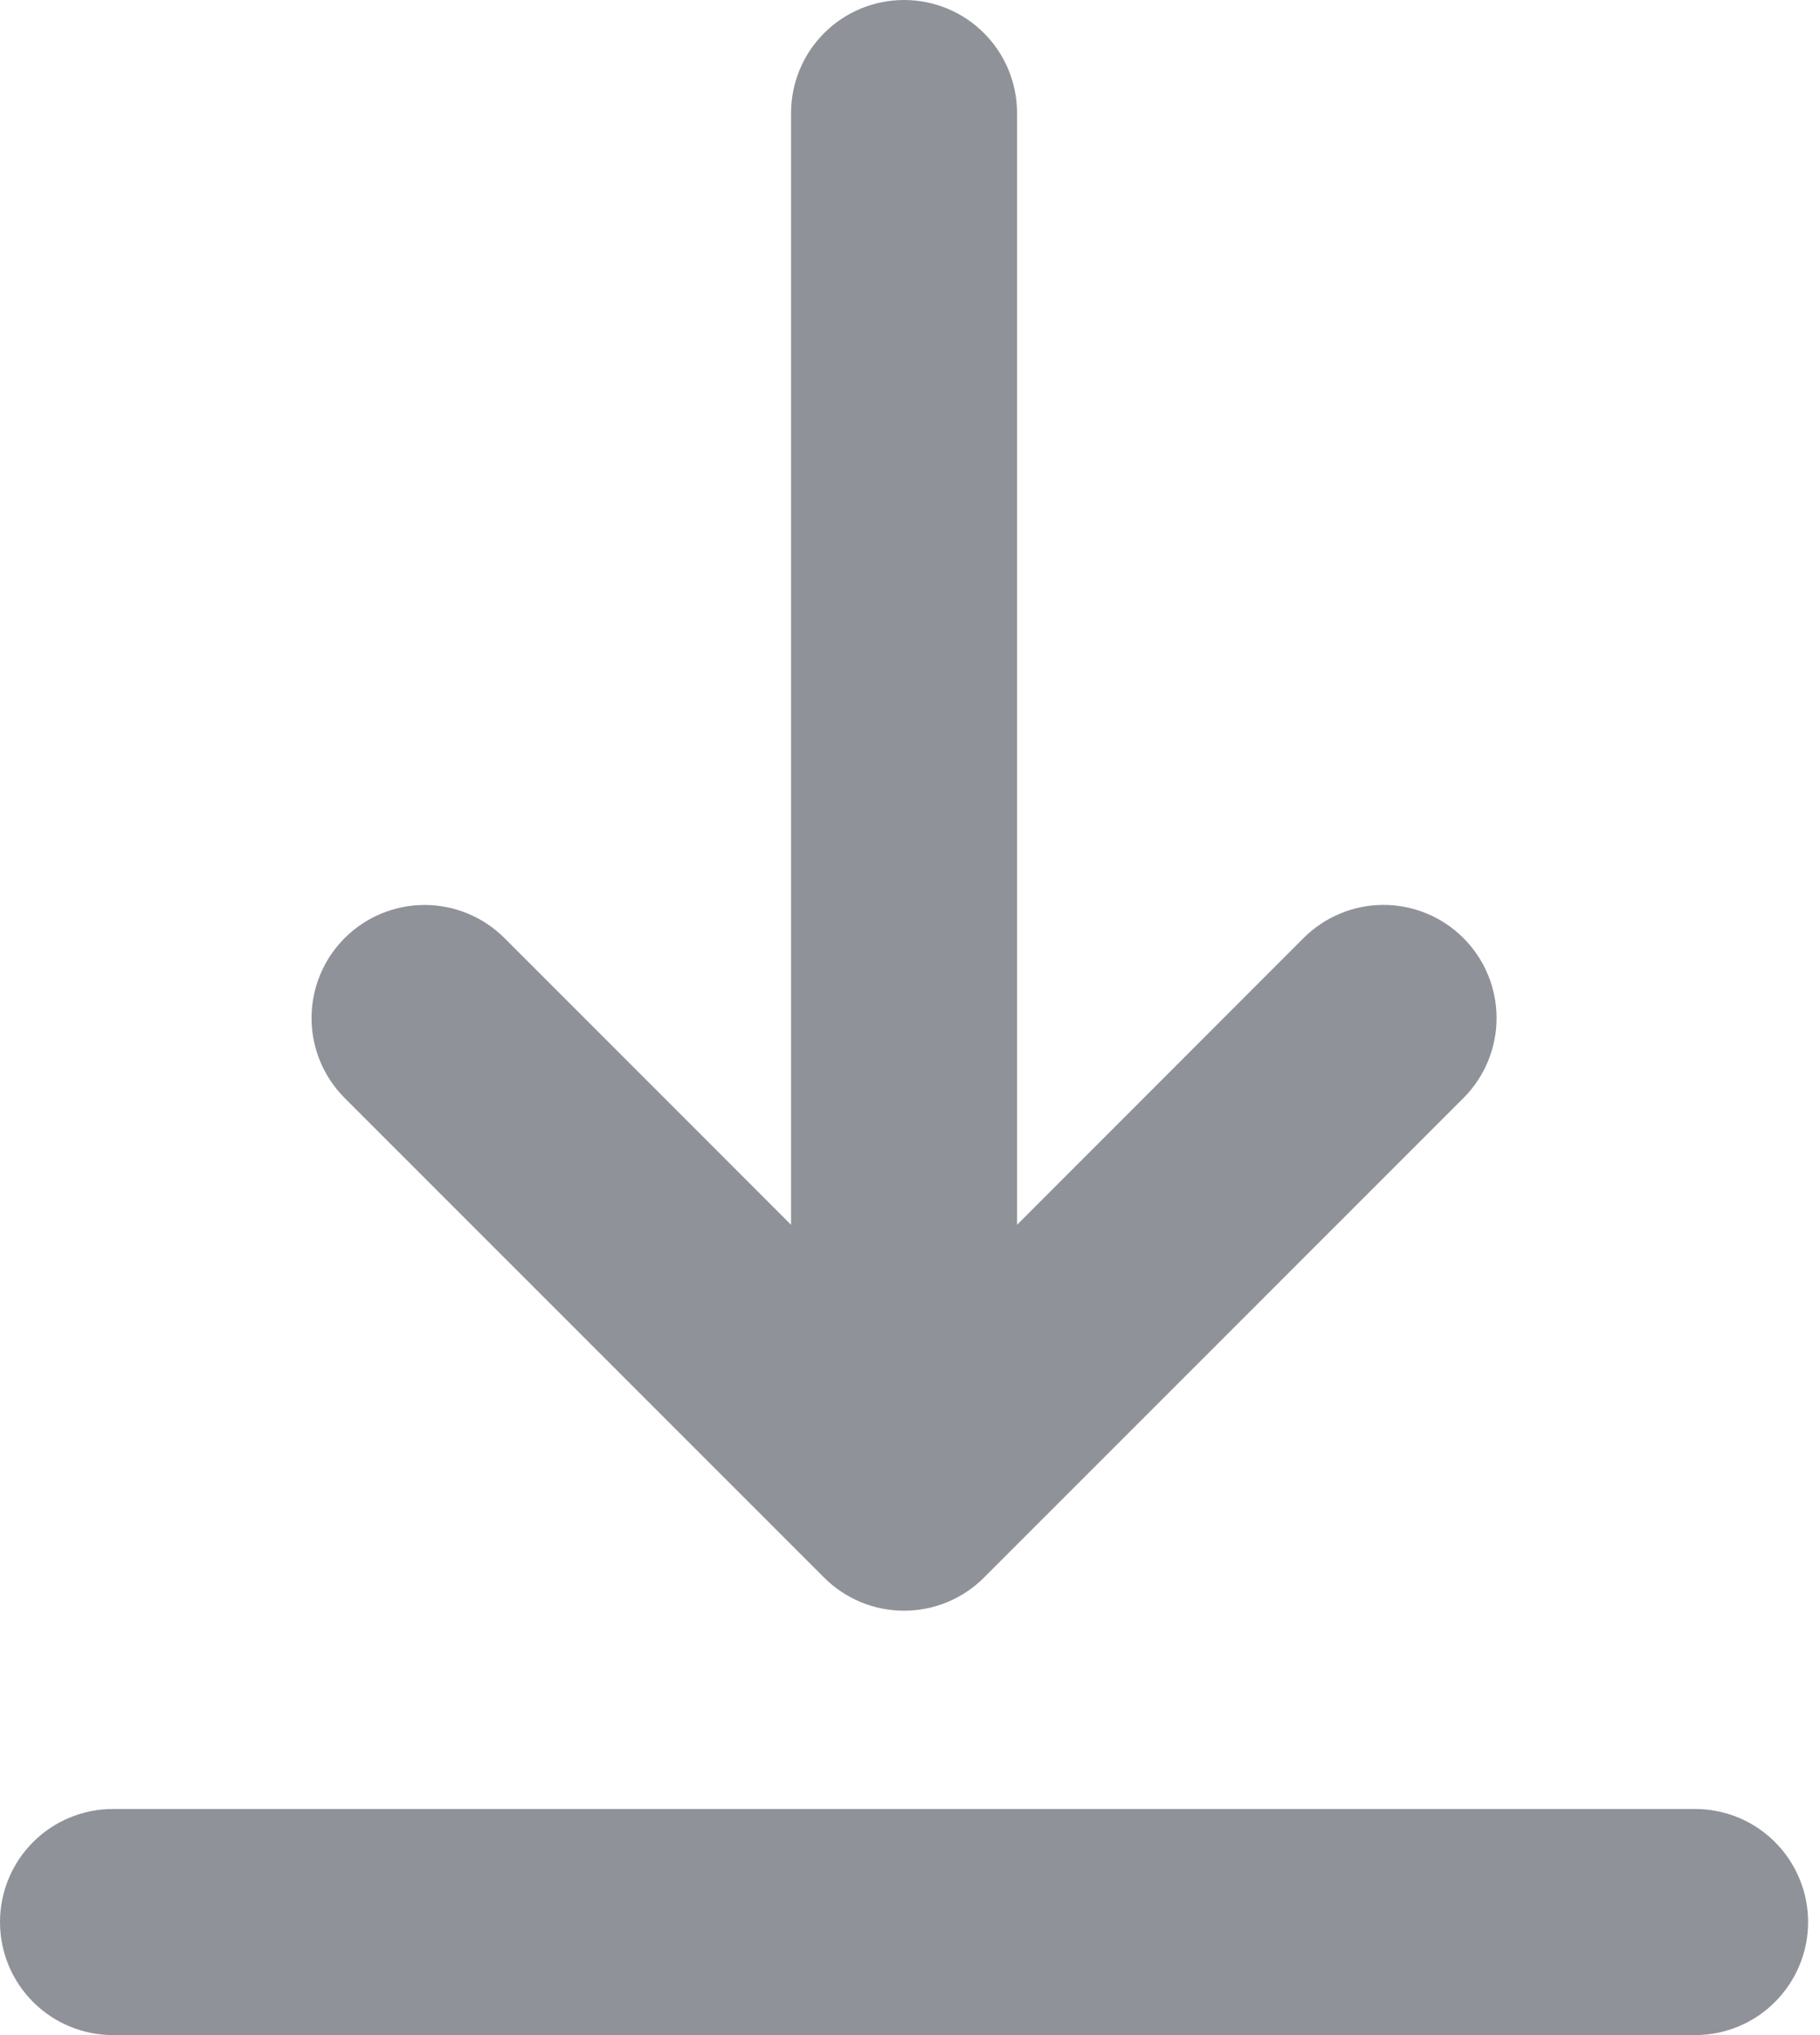 <svg width="34" height="38" viewBox="0 0 34 38" fill="none" xmlns="http://www.w3.org/2000/svg">
<path d="M2.111 33.778C1.551 33.778 1.014 34 0.618 34.396C0.222 34.792 0 35.329 0 35.889C0 36.449 0.222 36.986 0.618 37.382C1.014 37.778 1.551 38 2.111 38H31.667C32.227 38 32.764 37.778 33.159 37.382C33.555 36.986 33.778 36.449 33.778 35.889C33.778 35.329 33.555 34.792 33.159 34.396C32.764 34 32.227 33.778 31.667 33.778H2.111ZM27.339 17.516C27.143 17.32 26.91 17.164 26.654 17.058C26.397 16.951 26.123 16.897 25.845 16.897C25.568 16.897 25.293 16.951 25.037 17.058C24.781 17.164 24.548 17.32 24.352 17.516L19 22.87V2.111C19 1.551 18.778 1.014 18.382 0.618C17.986 0.222 17.449 0 16.889 0C16.329 0 15.792 0.222 15.396 0.618C15 1.014 14.778 1.551 14.778 2.111V22.87L9.424 17.516C9.028 17.12 8.491 16.898 7.931 16.898C7.371 16.898 6.834 17.121 6.438 17.517C6.042 17.913 5.82 18.45 5.82 19.01C5.82 19.57 6.043 20.107 6.439 20.503L15.396 29.458C15.792 29.854 16.329 30.076 16.889 30.076C17.449 30.076 17.986 29.854 18.381 29.458L27.339 20.503C27.535 20.307 27.691 20.074 27.797 19.818C27.903 19.562 27.958 19.287 27.958 19.009C27.958 18.732 27.903 18.457 27.797 18.201C27.691 17.945 27.535 17.712 27.339 17.516Z" fill="#909299"/>
</svg>
